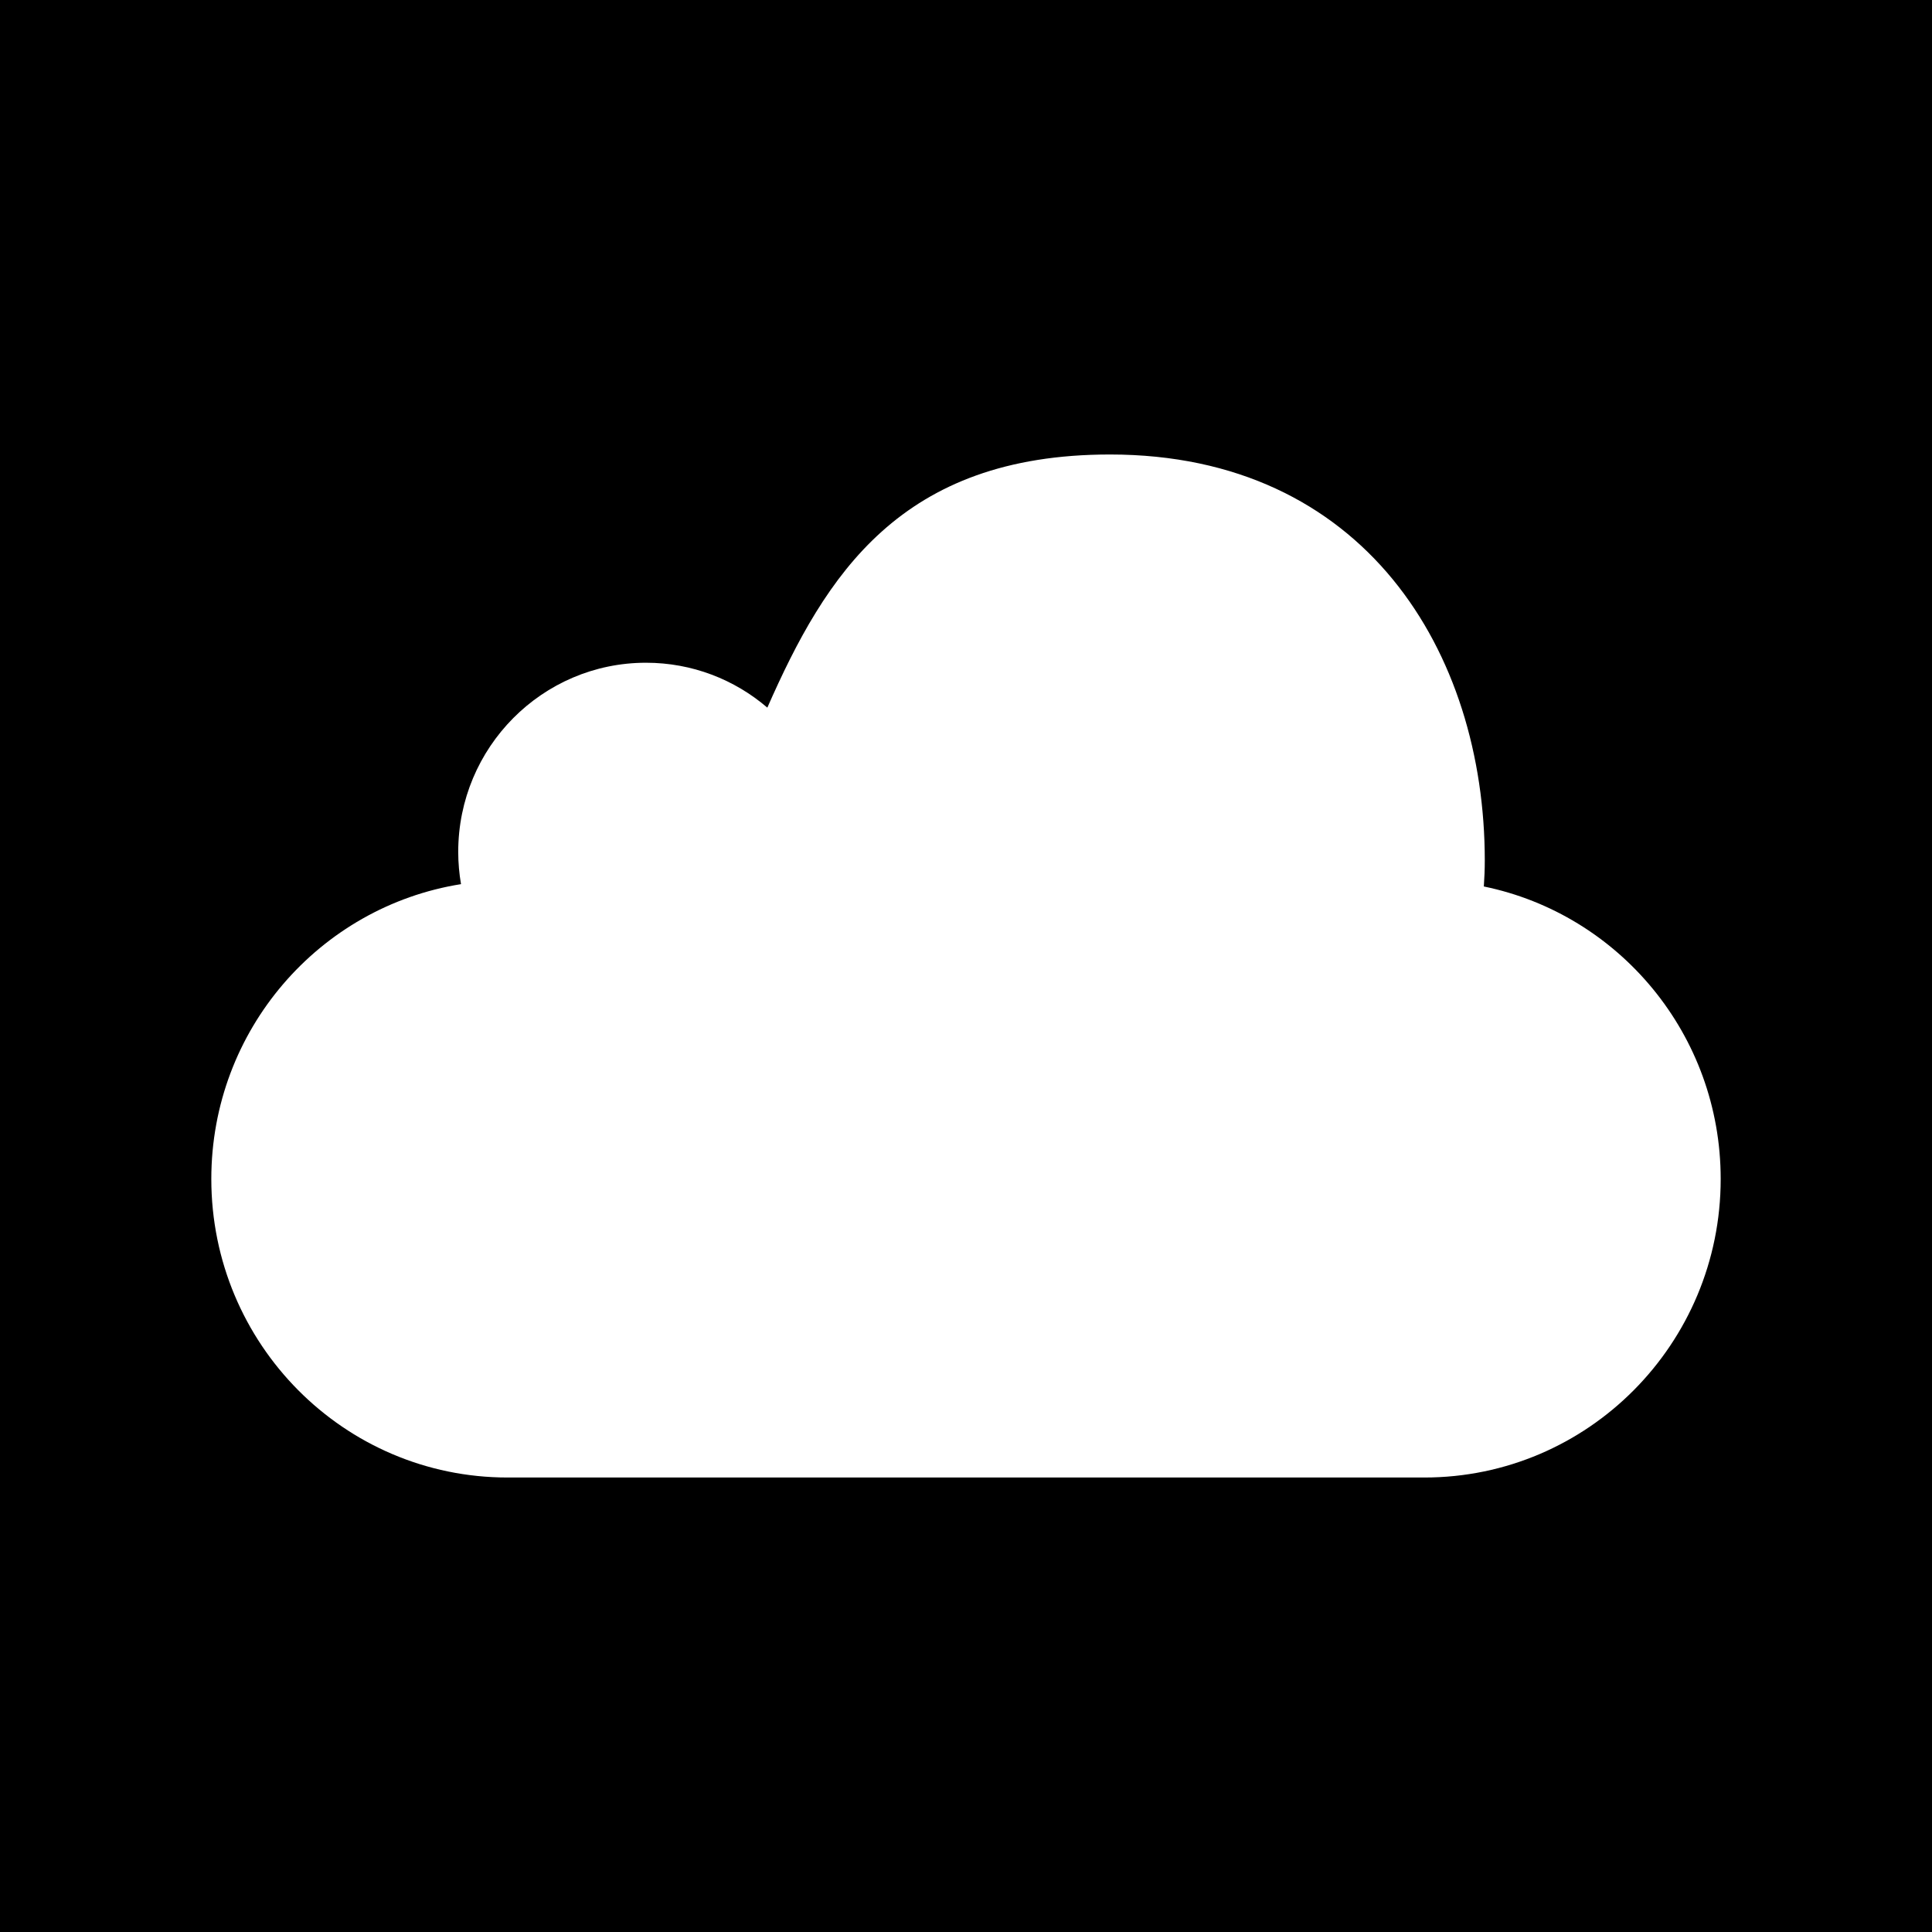 <?xml version="1.0" ?><svg height="512" id="Layer_1" version="1.1" viewBox="0 0 512 512" width="512" xml:space="preserve" xmlns="http://www.w3.org/2000/svg" xmlns:cc="http://creativecommons.org/ns#" xmlns:dc="http://purl.org/dc/elements/1.1/" xmlns:inkscape="http://www.inkscape.org/namespaces/inkscape" xmlns:rdf="http://www.w3.org/1999/02/22-rdf-syntax-ns#" xmlns:sodipodi="http://sodipodi.sourceforge.net/DTD/sodipodi-0.dtd" xmlns:svg="http://www.w3.org/2000/svg"><defs id="defs12"/><g id="g3206"><rect height="512" id="rect2987" style="fill:#000000;fill-opacity:1;fill-rule:nonzero;stroke:none" width="512" x="0" y="0"/><path d="m 456,312.44 c 0,43.693 -35.164,79.116 -78.525,79.116 H 134.511 C 91.151,391.556 56,356.133 56,312.44 c 0,-39.462 28.667,-72.151 66.173,-78.133 -0.476,-2.769 -0.738,-5.618 -0.738,-8.551 0,-27.684 22.276,-50.124 49.76,-50.124 12.258,0 23.489,4.467 32.156,11.898 15.449,-35.076 35.253,-67.084 90.813,-67.084 67.382,0 99.32,52.36 99.32,107.613 0,2.311 -0.098,4.6 -0.253,6.867 C 429.049,242.276 456,274.187 456,312.44 z" id="MobileMe" style="fill:#ffffff;fill-opacity:1;fill-rule:evenodd"/></g></svg>